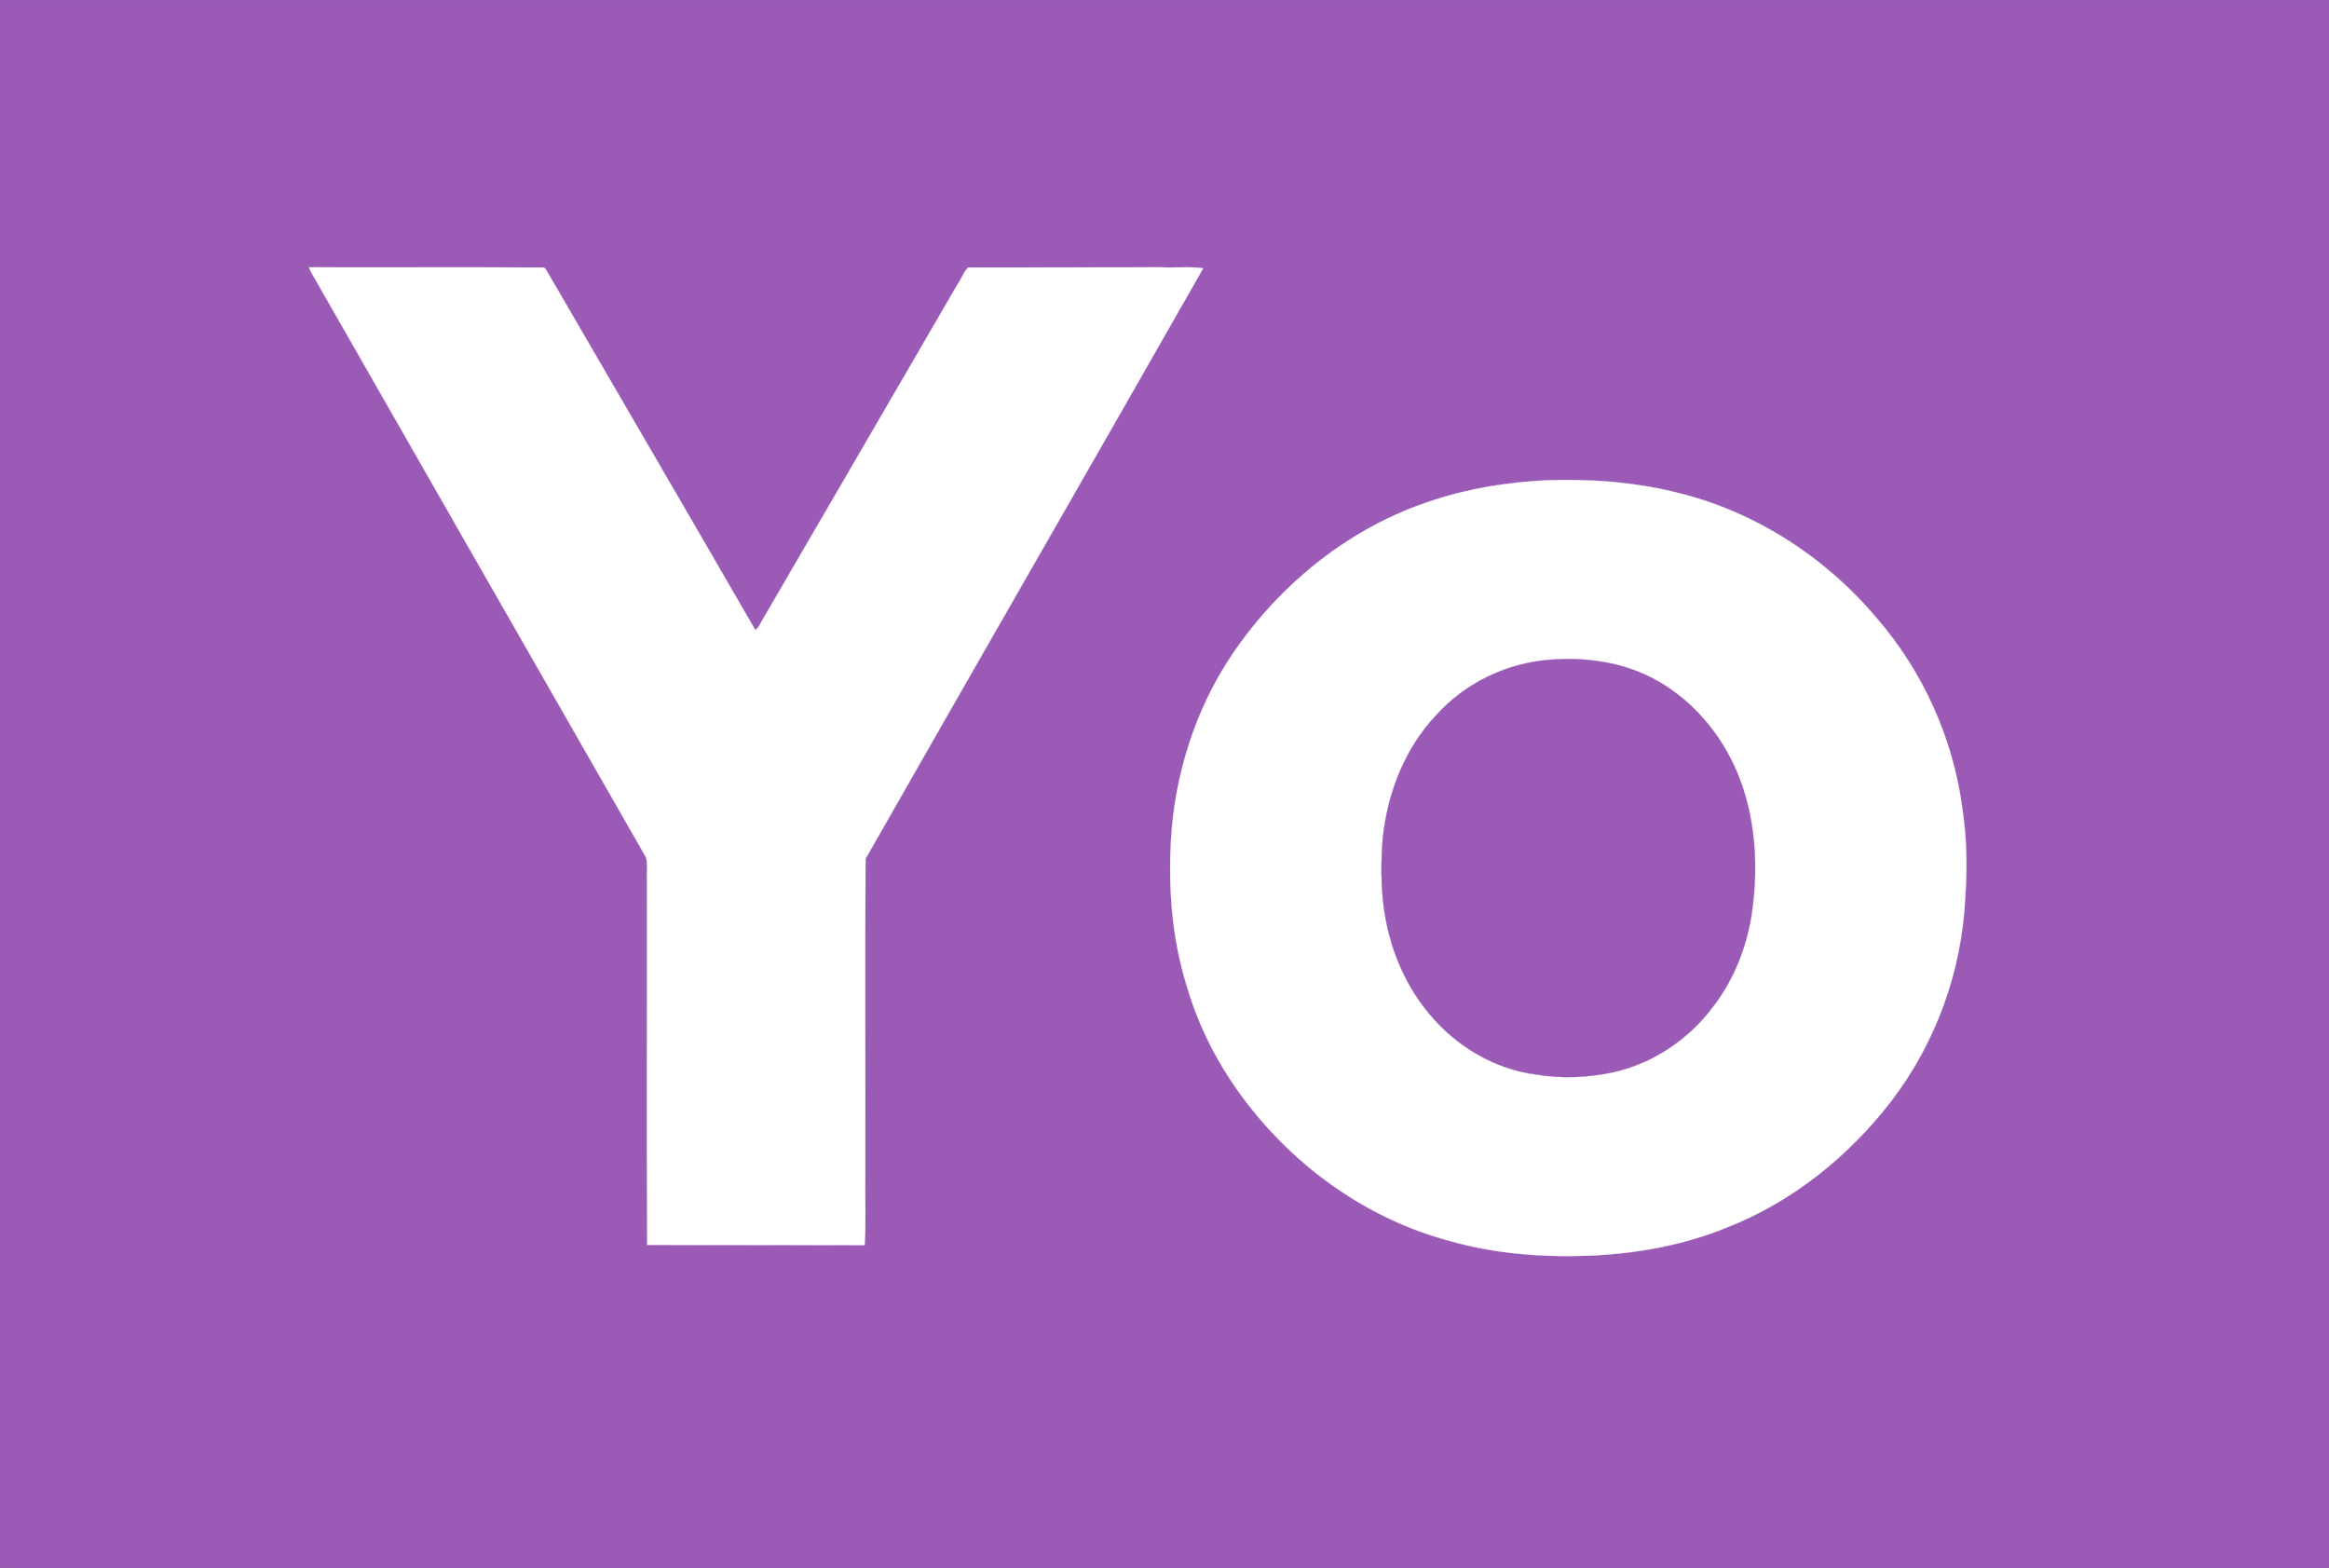 <svg xmlns="http://www.w3.org/2000/svg" width="2500" height="1683" viewBox="0 0 1040 700"><rect x="0" y="0" width="1040" height="700" fill="#333333" stroke="none"/><path d="M0 0h1040v700H0V0z" fill="#9b5ab6" stroke="#9b5ab6" stroke-width=".094"/><path d="M138 119.3c34.7.1 69.399-.1 104 .1 1.399-.3 1.899 1.2 2.5 2.1 30.899 53.3 62 106.4 92.8 159.8 1.399-1.1 2.1-2.6 2.899-4.1C369.3 227.3 398.3 177.3 427.3 127.4c1.8-2.6 2.8-5.7 5-8 28.5-.1 57.1 0 85.7-.1 6.399.3 12.899-.4 19.3.4-50.101 88-100.7 175.7-150.8 263.7-.301 46.899 0 93.8-.101 140.6-.2 10.6.4 21.3-.3 31.9-32.4-.101-64.7 0-97.1-.101-.3-54.6 0-109.2-.101-163.8-.199-3.1.5-6.4-.5-9.4-49.3-86.1-98.6-172.1-147.8-258.2C139.6 122.8 138.6 121.1 138 119.3zM690.4 214.4c20-.7 40.2.8 59.7 5.8 34.3 8.6 65.3 28.8 88 55.8 20.6 23.8 34.1 53.8 38.2 85.1 1.899 12.801 2.2 26 1.3 38.9-1.4 33-13 65.4-33.1 91.6-19 24.7-44.301 45.101-73.601 56.5-19.3 7.9-40.2 11.601-61 12.5-21.1.801-42.6-.8-63-6.699-36.1-9.7-68.1-32.5-90.6-62.101C544.199 476 535 458.1 529.6 439c-6.3-20.7-7.9-42.5-6.7-64 1.7-29.3 10.9-58.4 27.3-82.8 21.5-31.8 53.101-57.2 89.801-68.9 16.299-5.4 33.299-8 50.399-8.9z" fill="#fff" stroke="#fff" stroke-width=".094"/><path d="M692.3 294.5c15.6-1.2 31.7 1 45.7 8.3 17.1 8.9 30.399 24.5 37.8 42.2 7.8 18.9 9.399 39.9 6.8 60.1-1.9 15.801-7.7 31.301-17.4 44-10.8 14.6-26.7 25.5-44.4 29.5-11.4 2.5-23.3 3.101-34.9 1.101-18.8-2.4-36.1-12.9-48-27.5-8.5-10.2-14.399-22.5-17.7-35.3-3.6-14-3.899-28.7-2.699-43 2.1-20 9.899-39.9 23.8-54.601C654.3 304.8 673 295.9 692.3 294.5z" fill="#9b5ab6" stroke="#9b5ab6" stroke-width=".094"/></svg>